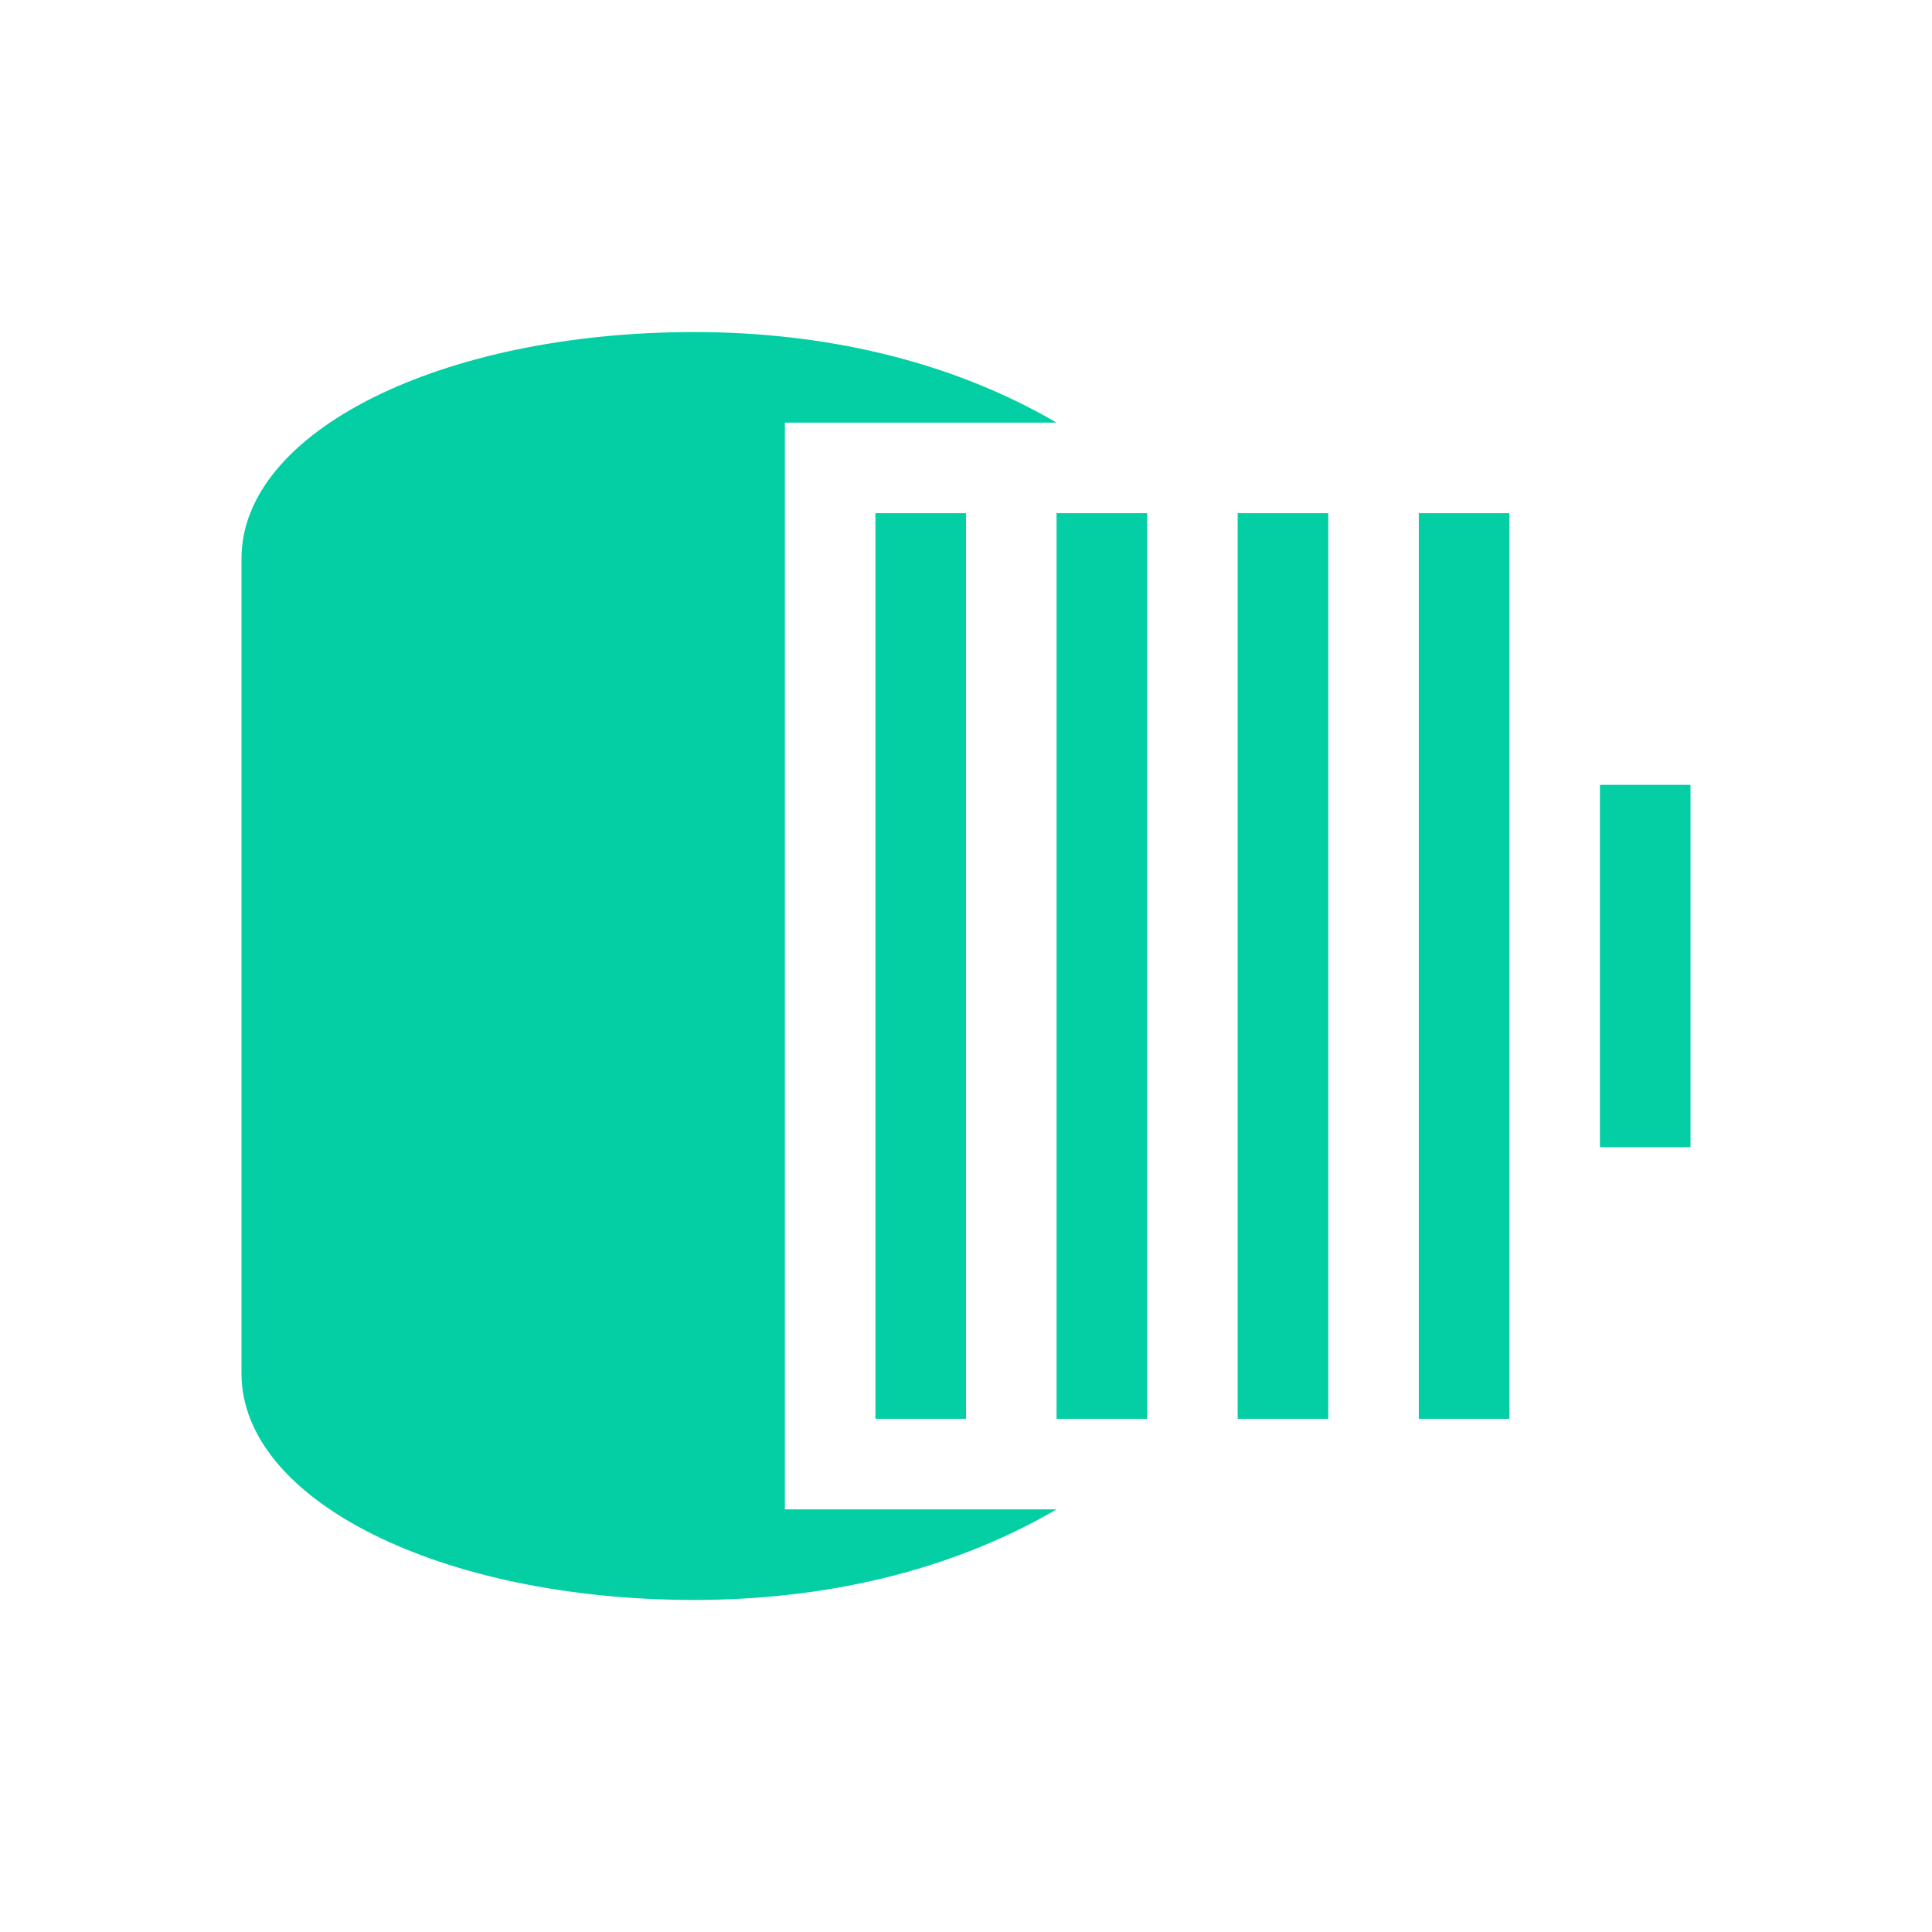 <svg width="32" height="32" viewBox="0 0 32 32" fill="none" xmlns="http://www.w3.org/2000/svg">
<path fill-rule="evenodd" clip-rule="evenodd" d="M4 9.25C4 7.15 7.3 5.5 11.5 5.5C13.6 5.5 15.7 5.95 17.5 7H13V25H17.5C15.7 26.05 13.6 26.5 11.5 26.5C7.3 26.5 4 24.85 4 22.75V9.25ZM14.5 8.5H16V23.5H14.5V8.5ZM19 8.5H17.5V23.5H19V8.5ZM20.5 8.5H22V23.5H20.5V8.5ZM25 8.5H23.5V23.5H25V8.5ZM26.5 13H28V19H26.5V13Z" fill="#03CEA4"/>
</svg>
